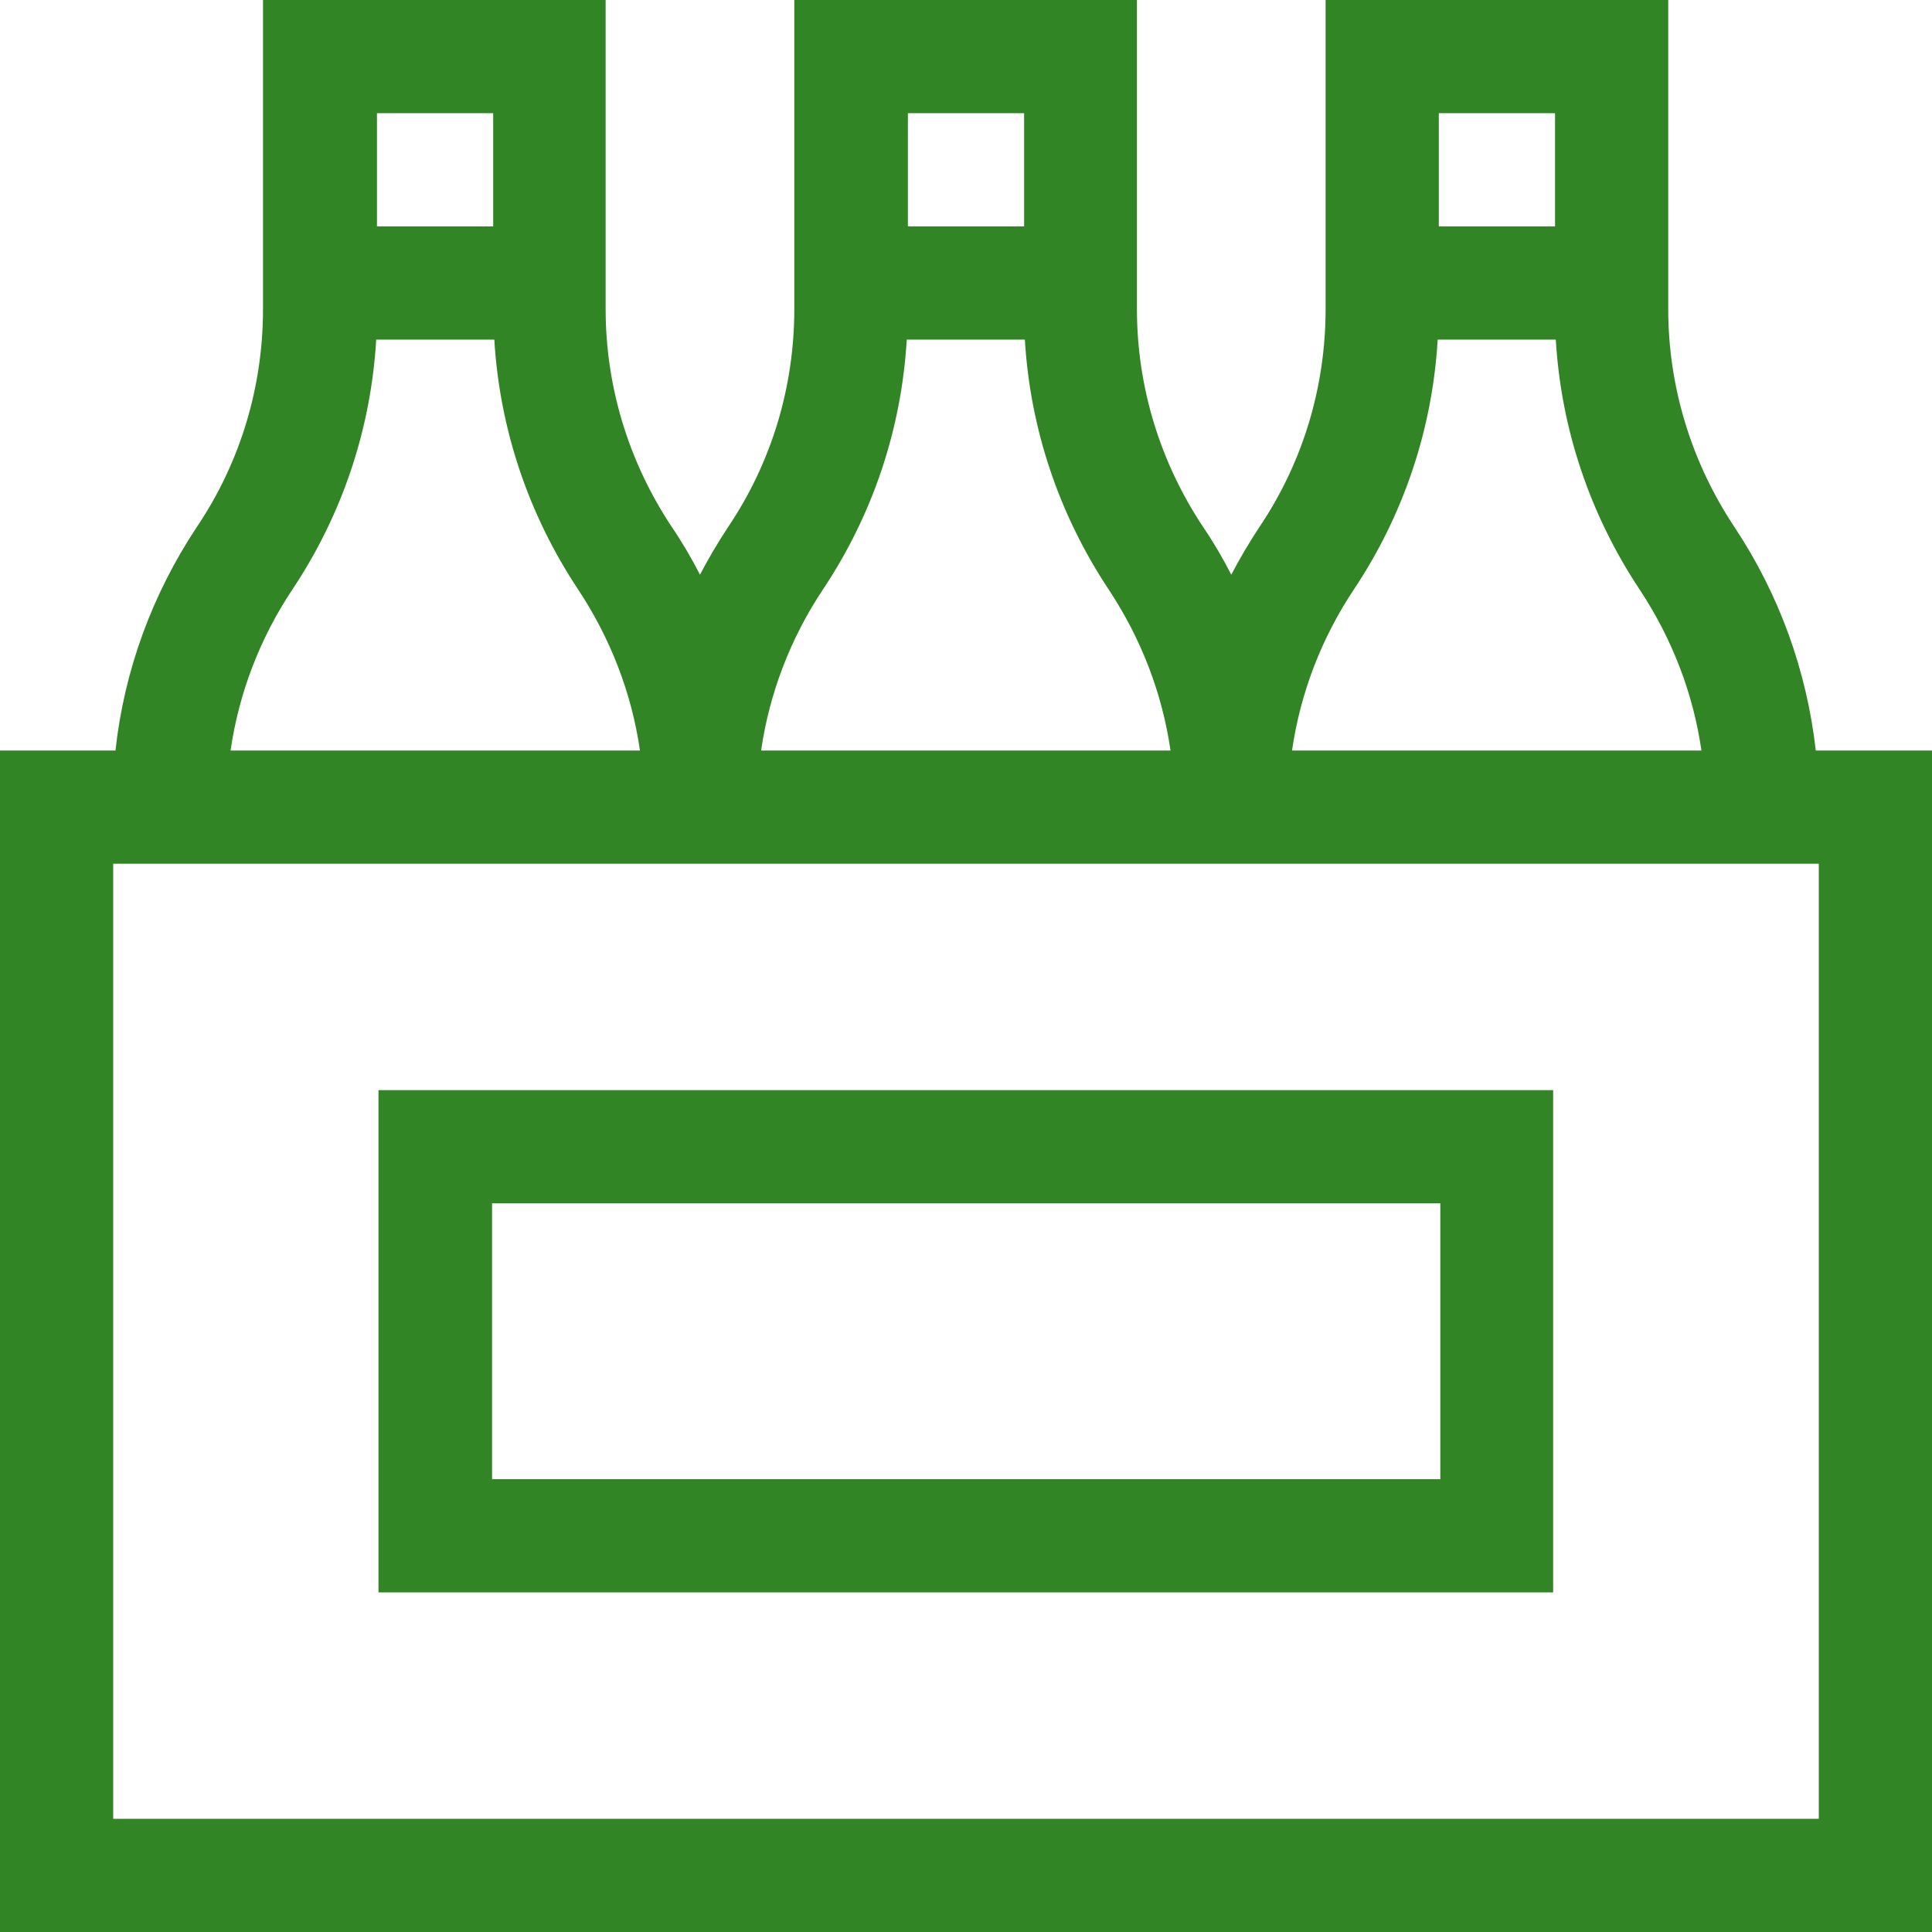 <?xml version="1.0" encoding="UTF-8"?>
<svg id="Capa_1" xmlns="http://www.w3.org/2000/svg" version="1.1" viewBox="0 0 512 512">
  <!-- Generator: Adobe Illustrator 30.0.0, SVG Export Plug-In . SVG Version: 2.1.1 Build 123)  -->
  <defs>
    <style>
      .st0 {
        fill: #318524;
      }
    </style>
  </defs>
  <path class="st0" d="M481.2,198.9c-2.4-21.2-9.7-41.4-21.6-59.3-11.4-17.2-17.5-37.1-17.5-57.7V0h-90.8v81.9c0,20.6-6,40.6-17.5,57.7-2.7,4.1-5.2,8.3-7.5,12.7-2.2-4.3-4.7-8.6-7.5-12.7-11.4-17.2-17.5-37.1-17.5-57.7V0h-90.8v81.9c0,20.6-6,40.6-17.5,57.7-2.7,4.1-5.2,8.3-7.5,12.7-2.2-4.3-4.7-8.6-7.5-12.7-11.4-17.2-17.5-37.1-17.5-57.7V0h-90.8v81.9c0,20.6-6,40.6-17.5,57.7-11.9,17.9-19.3,38.2-21.6,59.3H0v313.1h512V198.9h-30.8ZM381.3,30h30.8v30h-30.8v-30ZM358.8,156.2c13.2-19.8,20.8-42.5,22.2-66.2h31.3c1.4,23.6,9,46.3,22.2,66.2,8.6,13,14.2,27.5,16.4,42.7h-108.5c2.2-15.2,7.8-29.8,16.4-42.7ZM240.6,30h30.8v30h-30.8v-30ZM218.1,156.2c13.2-19.8,20.8-42.5,22.2-66.2h31.3c1.4,23.6,9,46.3,22.2,66.2,8.6,13,14.2,27.5,16.4,42.7h-108.5c2.2-15.2,7.8-29.8,16.4-42.7ZM99.9,30h30.8v30h-30.8v-30ZM77.5,156.2c13.2-19.8,20.8-42.5,22.2-66.2h31.3c1.4,23.6,9,46.3,22.2,66.2,8.6,13,14.2,27.5,16.4,42.7H61.1c2.2-15.2,7.8-29.8,16.4-42.7ZM482,482H30v-253.1h452v253.1Z"/>
  <path class="st0" d="M100.3,288.9v133.1h311.3v-133.1H100.3ZM381.7,392h-251.3v-73.1h251.3v73.1Z"/>
</svg>